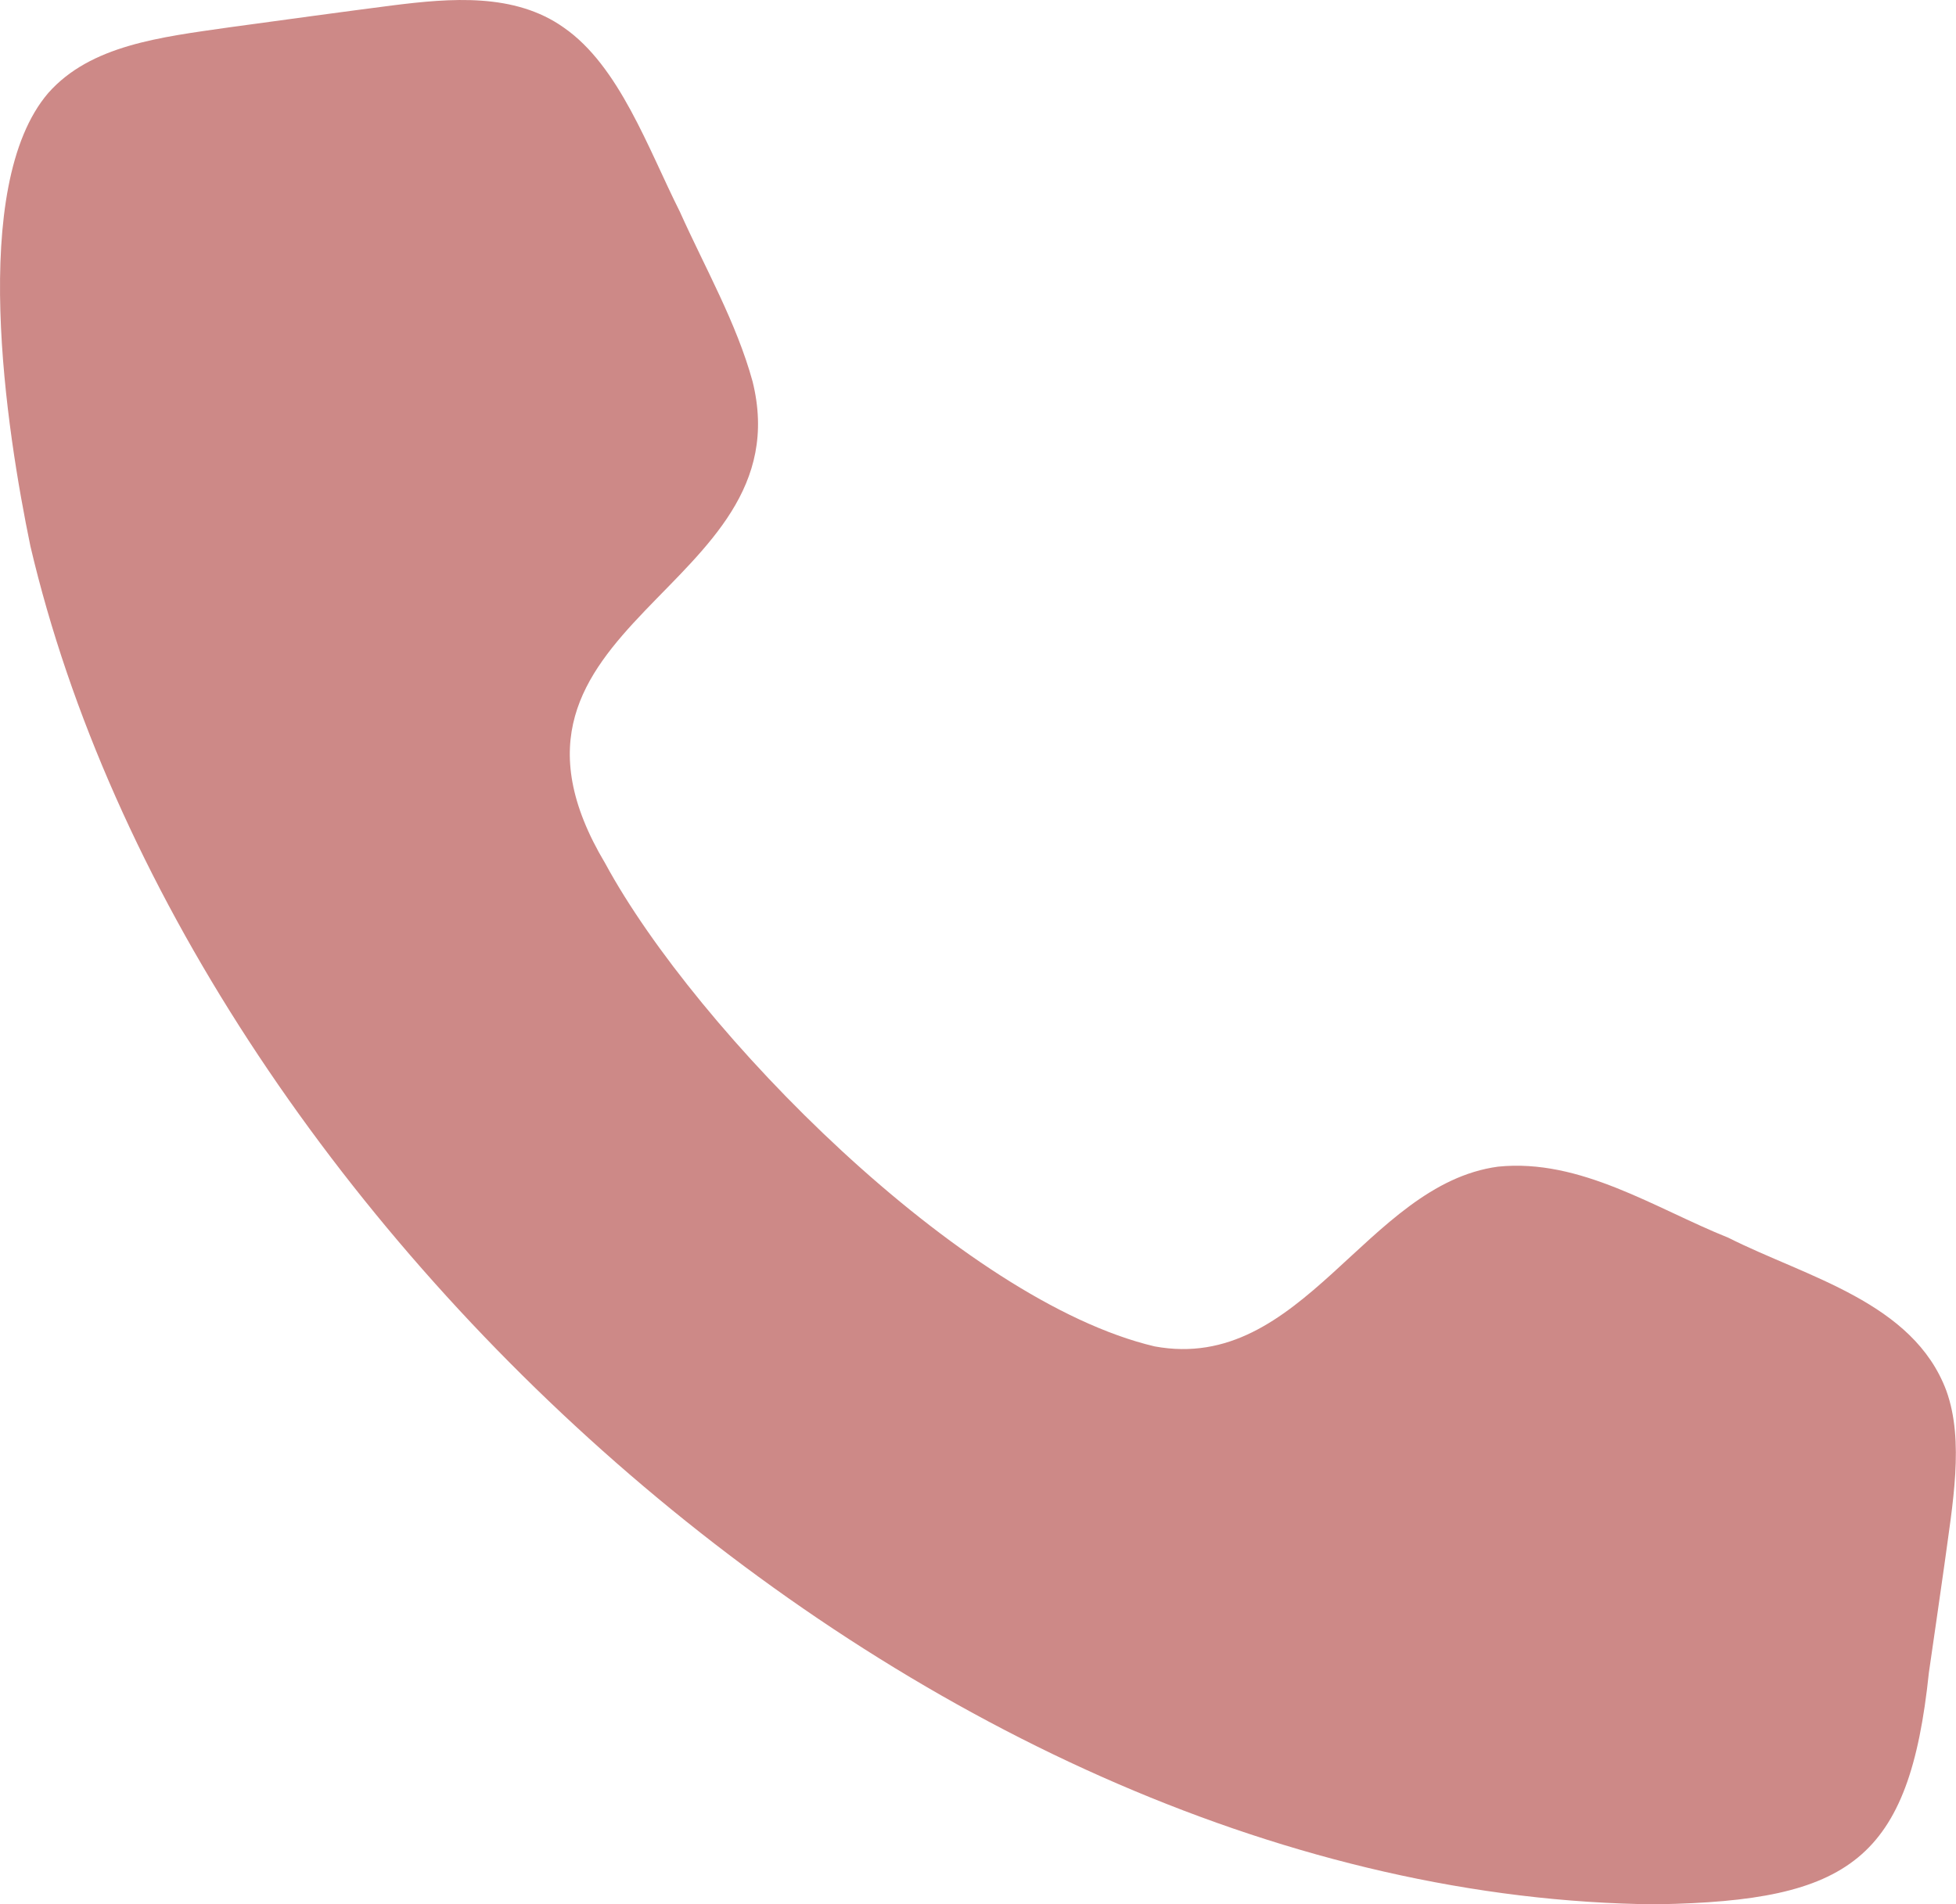 <svg viewBox="0 0 296.6 288.82" version="1.1" xmlns="http://www.w3.org/2000/svg" id="Layer_1">
  
  <defs>
    <style>
      .st0 {
        fill: #cd8987;
      }
    </style>
  </defs>
  <path d="M251.11,288.82c-110.15-1-222.6-104.12-246.5-205.99C.97,65.23-4.8,28.23,7.32,14.1c6.43-7.26,17-8.46,27.49-9.96,8.24-1.12,16.47-2.26,24.71-3.32,8.78-1.1,18.51-1.94,25.98,3.37,8.41,5.83,12.77,18.33,17.59,27.92,3.79,8.45,8.59,16.85,11.03,25.75,7.9,31.88-44.12,36.61-22.35,73.08,13.79,25.47,54.09,66.37,83.31,73.26,22.43,4.13,32.06-24.56,52.08-27.26,12.51-1.27,23.77,6.31,34.92,10.78,11.9,6,28.04,9.76,33.06,23.21,2.76,7.65.92,17.3-.29,26.33-.78,5.47-1.56,10.94-2.36,16.41-2.97,28.47-12.04,34.62-41.09,35.14h-.31.02Z" class="st0"></path>
</svg>